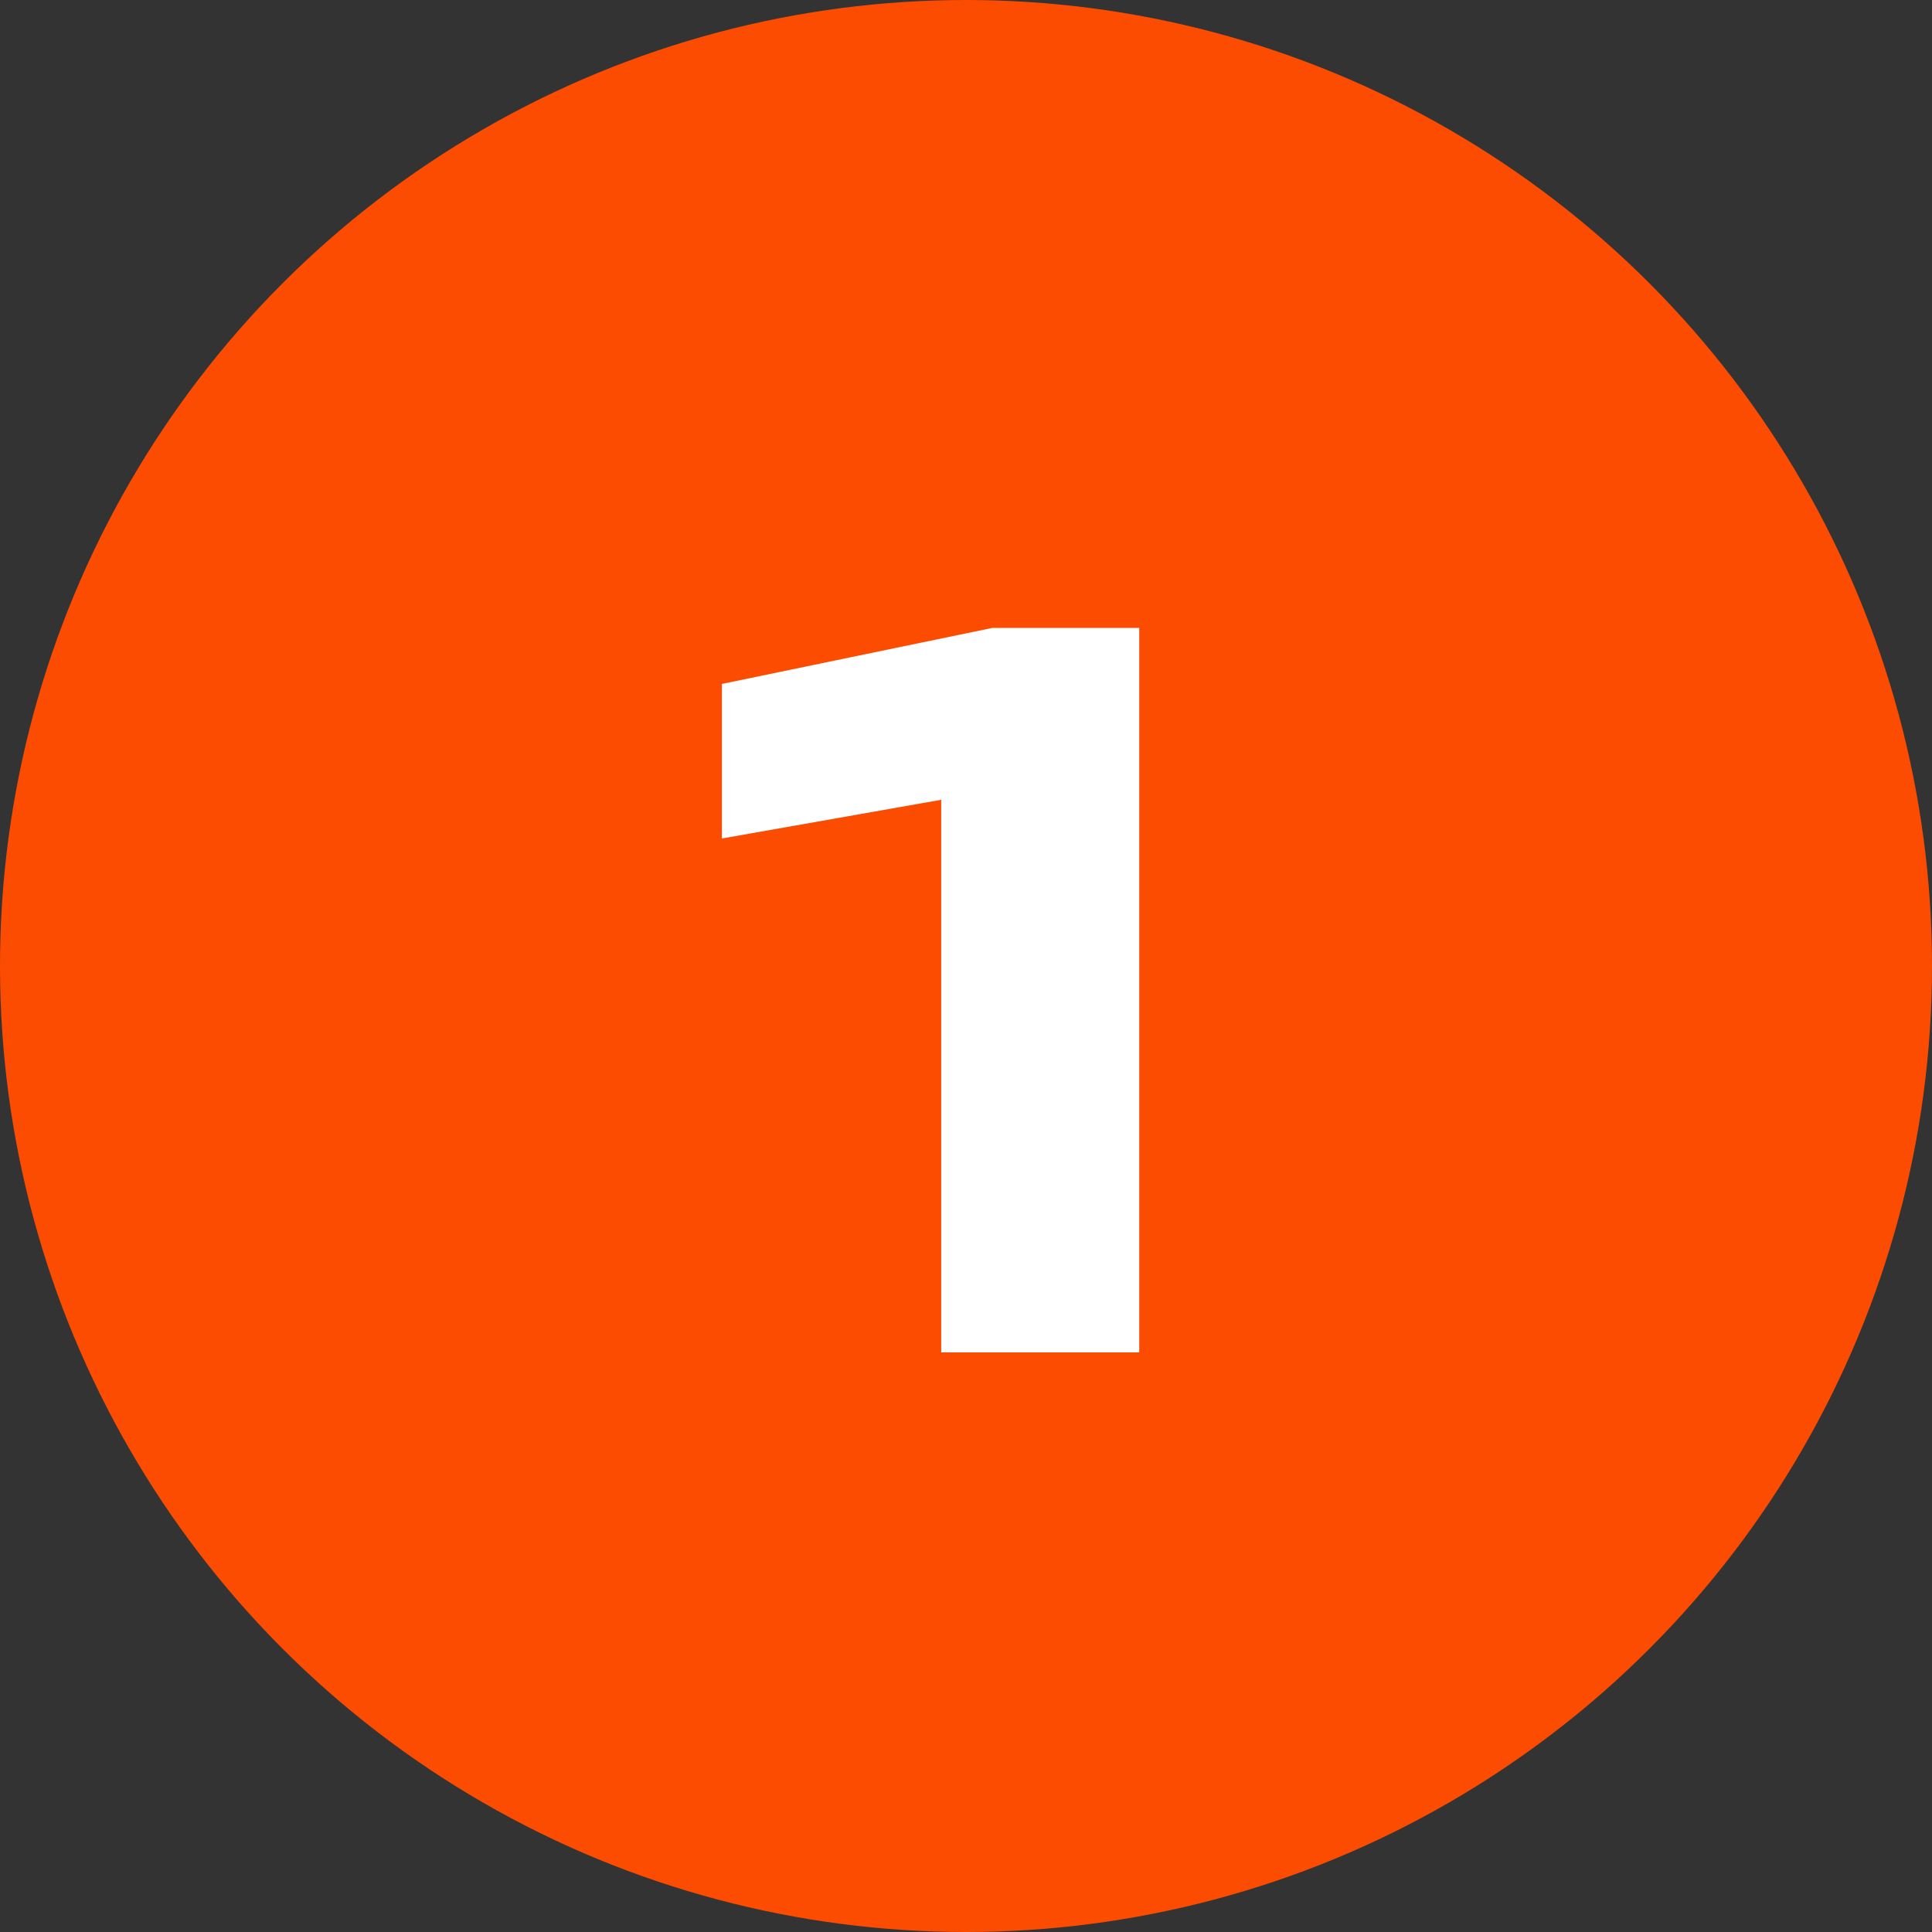 <?xml version="1.0" encoding="UTF-8"?> <svg xmlns="http://www.w3.org/2000/svg" width="60" height="60" viewBox="0 0 60 60" fill="none"><rect x="0" y="0" width="60" height="60" fill="#333333" stroke="none"/><circle cx="30" cy="30" r="30" fill="#FC4C02"></circle><path d="M35.38 19.5V42H29.23V21.66L32.11 24.33L22.42 26.04V21.24L30.82 19.5H35.38Z" fill="white"></path></svg> 
